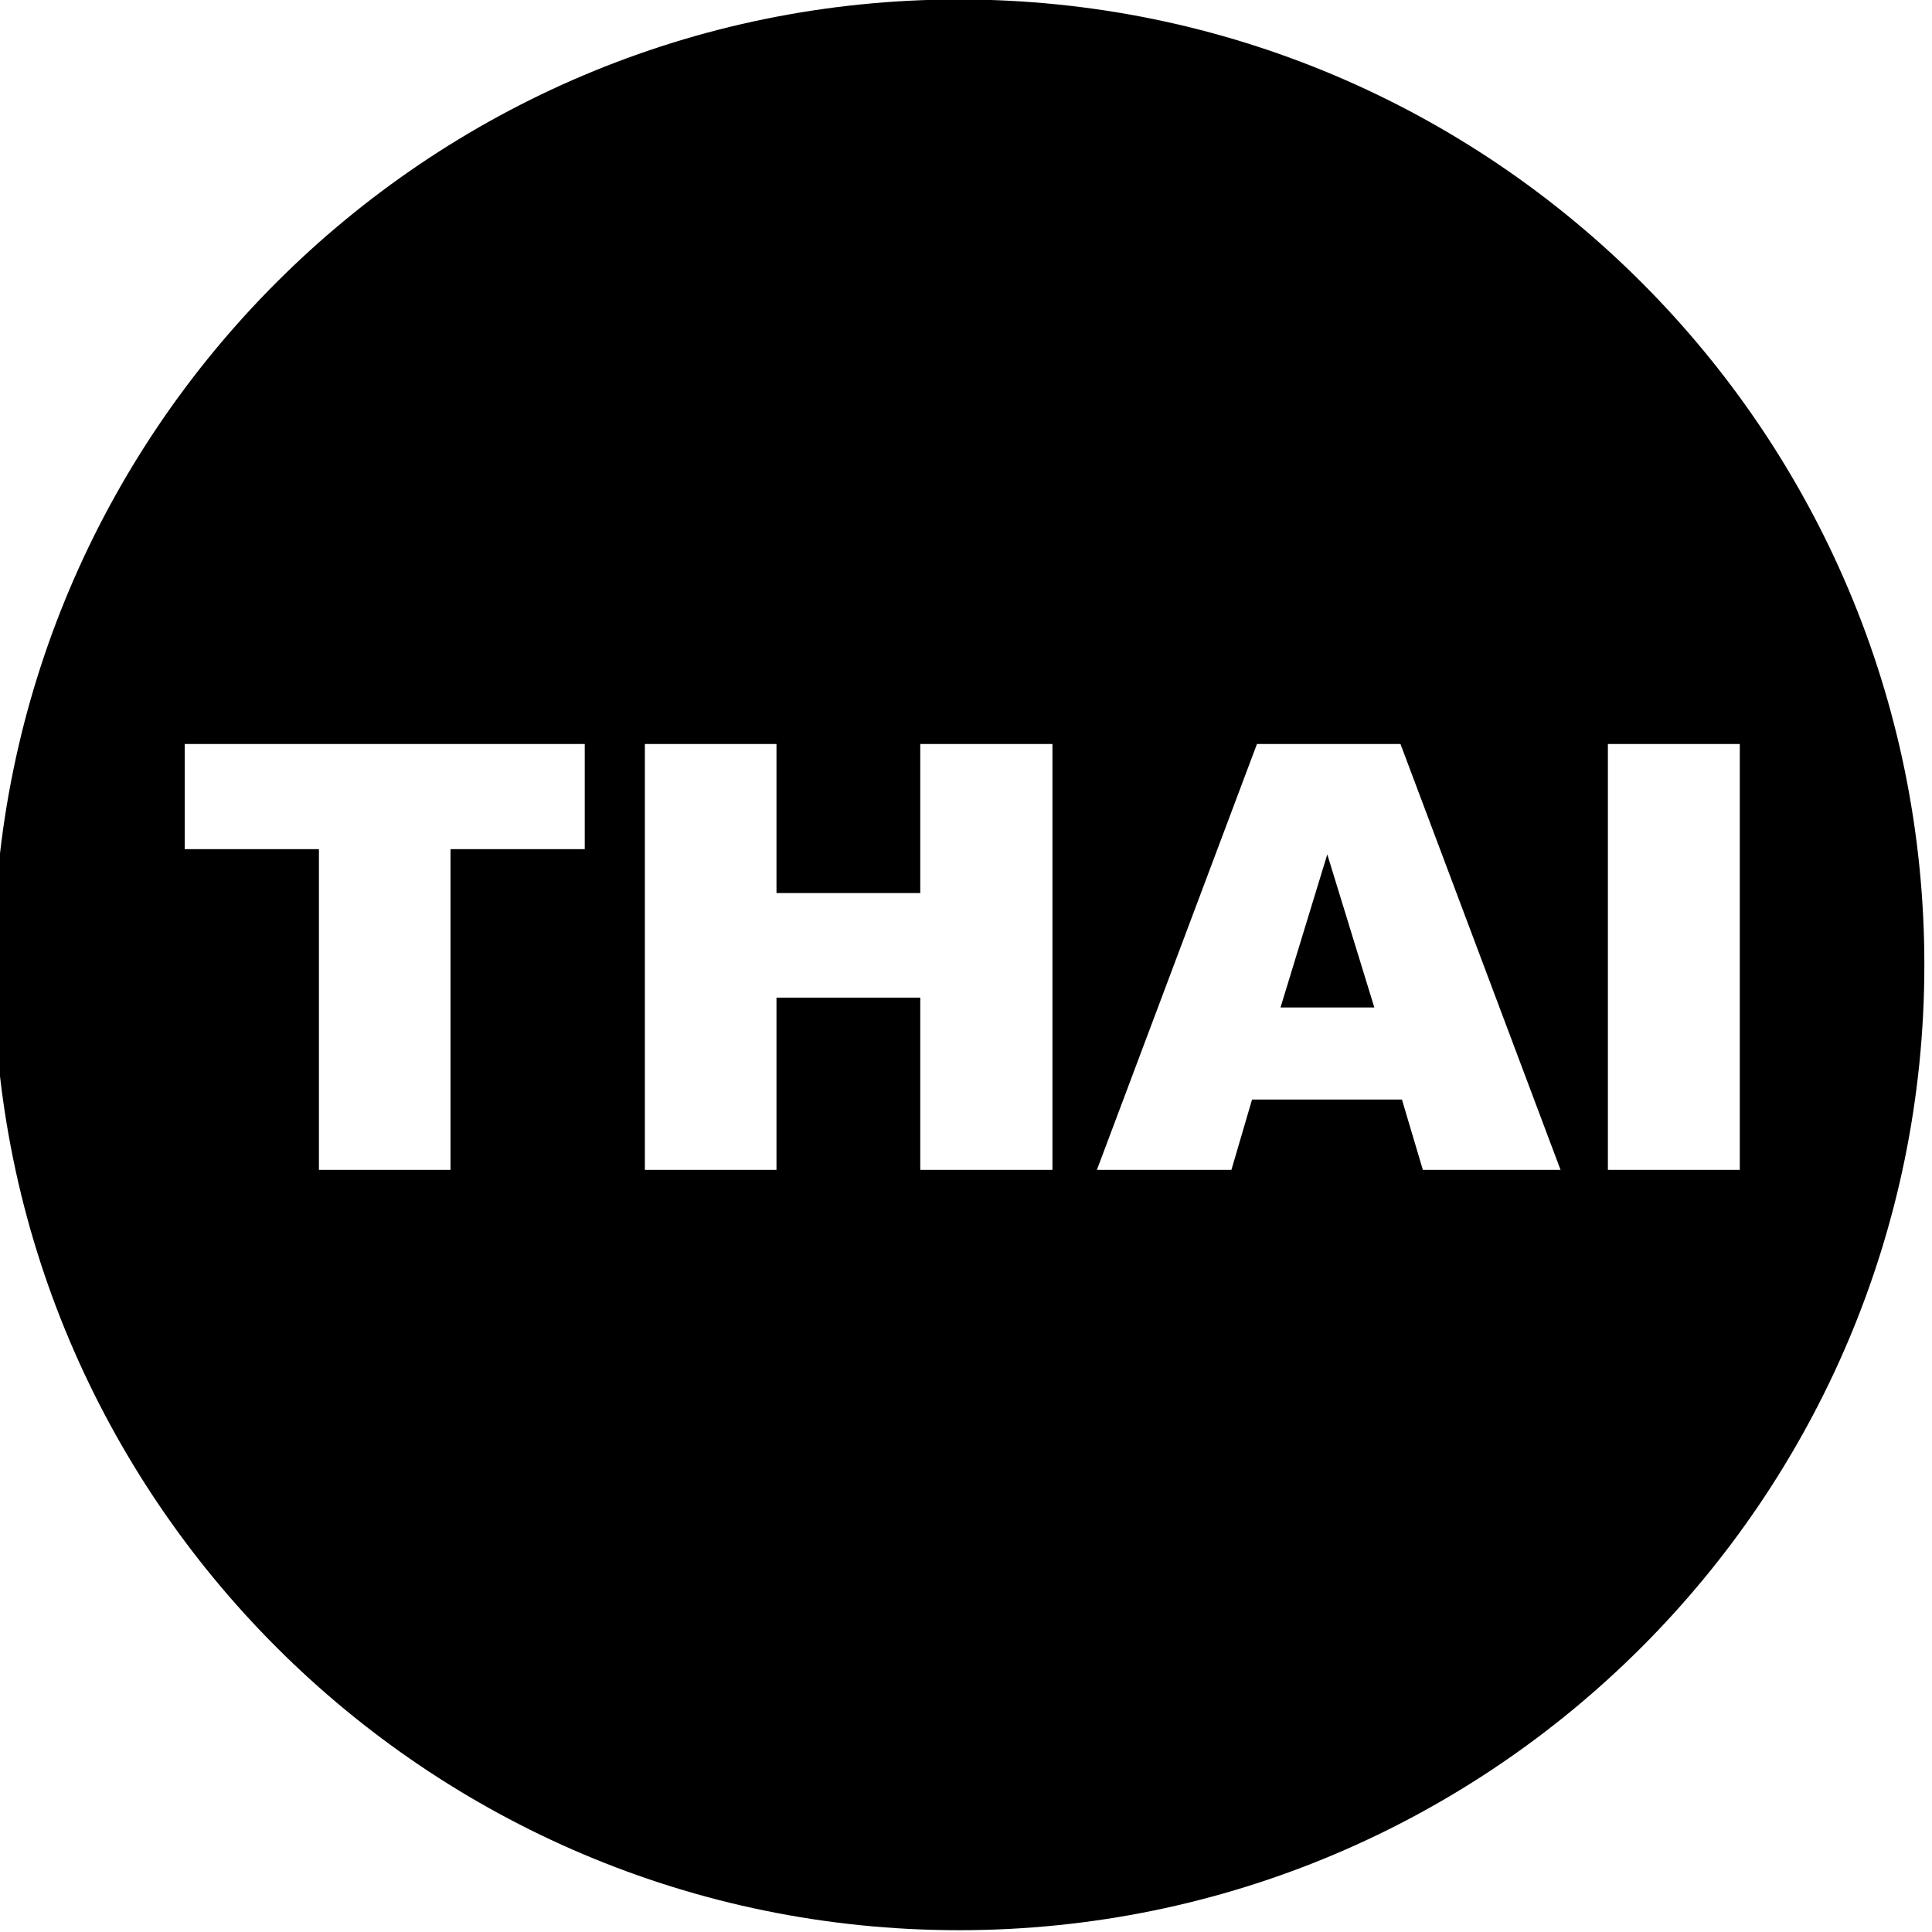 <?xml version="1.0" encoding="UTF-8" standalone="no"?>
<!DOCTYPE svg PUBLIC "-//W3C//DTD SVG 1.1//EN" "http://www.w3.org/Graphics/SVG/1.1/DTD/svg11.dtd">
<svg width="100%" height="100%" viewBox="0 0 24 24" version="1.1" xmlns="http://www.w3.org/2000/svg" xmlns:xlink="http://www.w3.org/1999/xlink" xml:space="preserve" xmlns:serif="http://www.serif.com/" style="fill-rule:evenodd;clip-rule:evenodd;stroke-linejoin:round;stroke-miterlimit:2;">
    <g transform="matrix(0.29,0,0,0.29,-121.311,-9.859)">
        <path d="M459.393,33.974C482.216,33.974 500.745,52.503 500.745,75.326C500.745,98.149 482.216,116.678 459.393,116.678C436.57,116.678 418.041,98.149 418.041,75.326C418.041,52.503 436.57,33.974 459.393,33.974ZM487.189,65.866L487.189,84.109L492.839,84.109L492.839,65.866L487.189,65.866ZM426.226,65.866L426.226,70.371L431.975,70.371L431.975,84.109L437.612,84.109L437.612,70.371L443.362,70.371L443.362,65.866L426.226,65.866ZM478.367,81.097L479.263,84.109L485.161,84.109L478.304,65.866L472.157,65.866L465.3,84.109L471.062,84.109L471.946,81.097L478.367,81.097ZM477.184,77.153L473.165,77.153L475.169,70.595L477.184,77.153ZM445.937,65.866L445.937,84.109L451.575,84.109L451.575,76.73L457.734,76.73L457.734,84.109L463.396,84.109L463.396,65.866L457.734,65.866L457.734,72.25L451.575,72.25L451.575,65.866L445.937,65.866Z"/>
    </g>
</svg>
